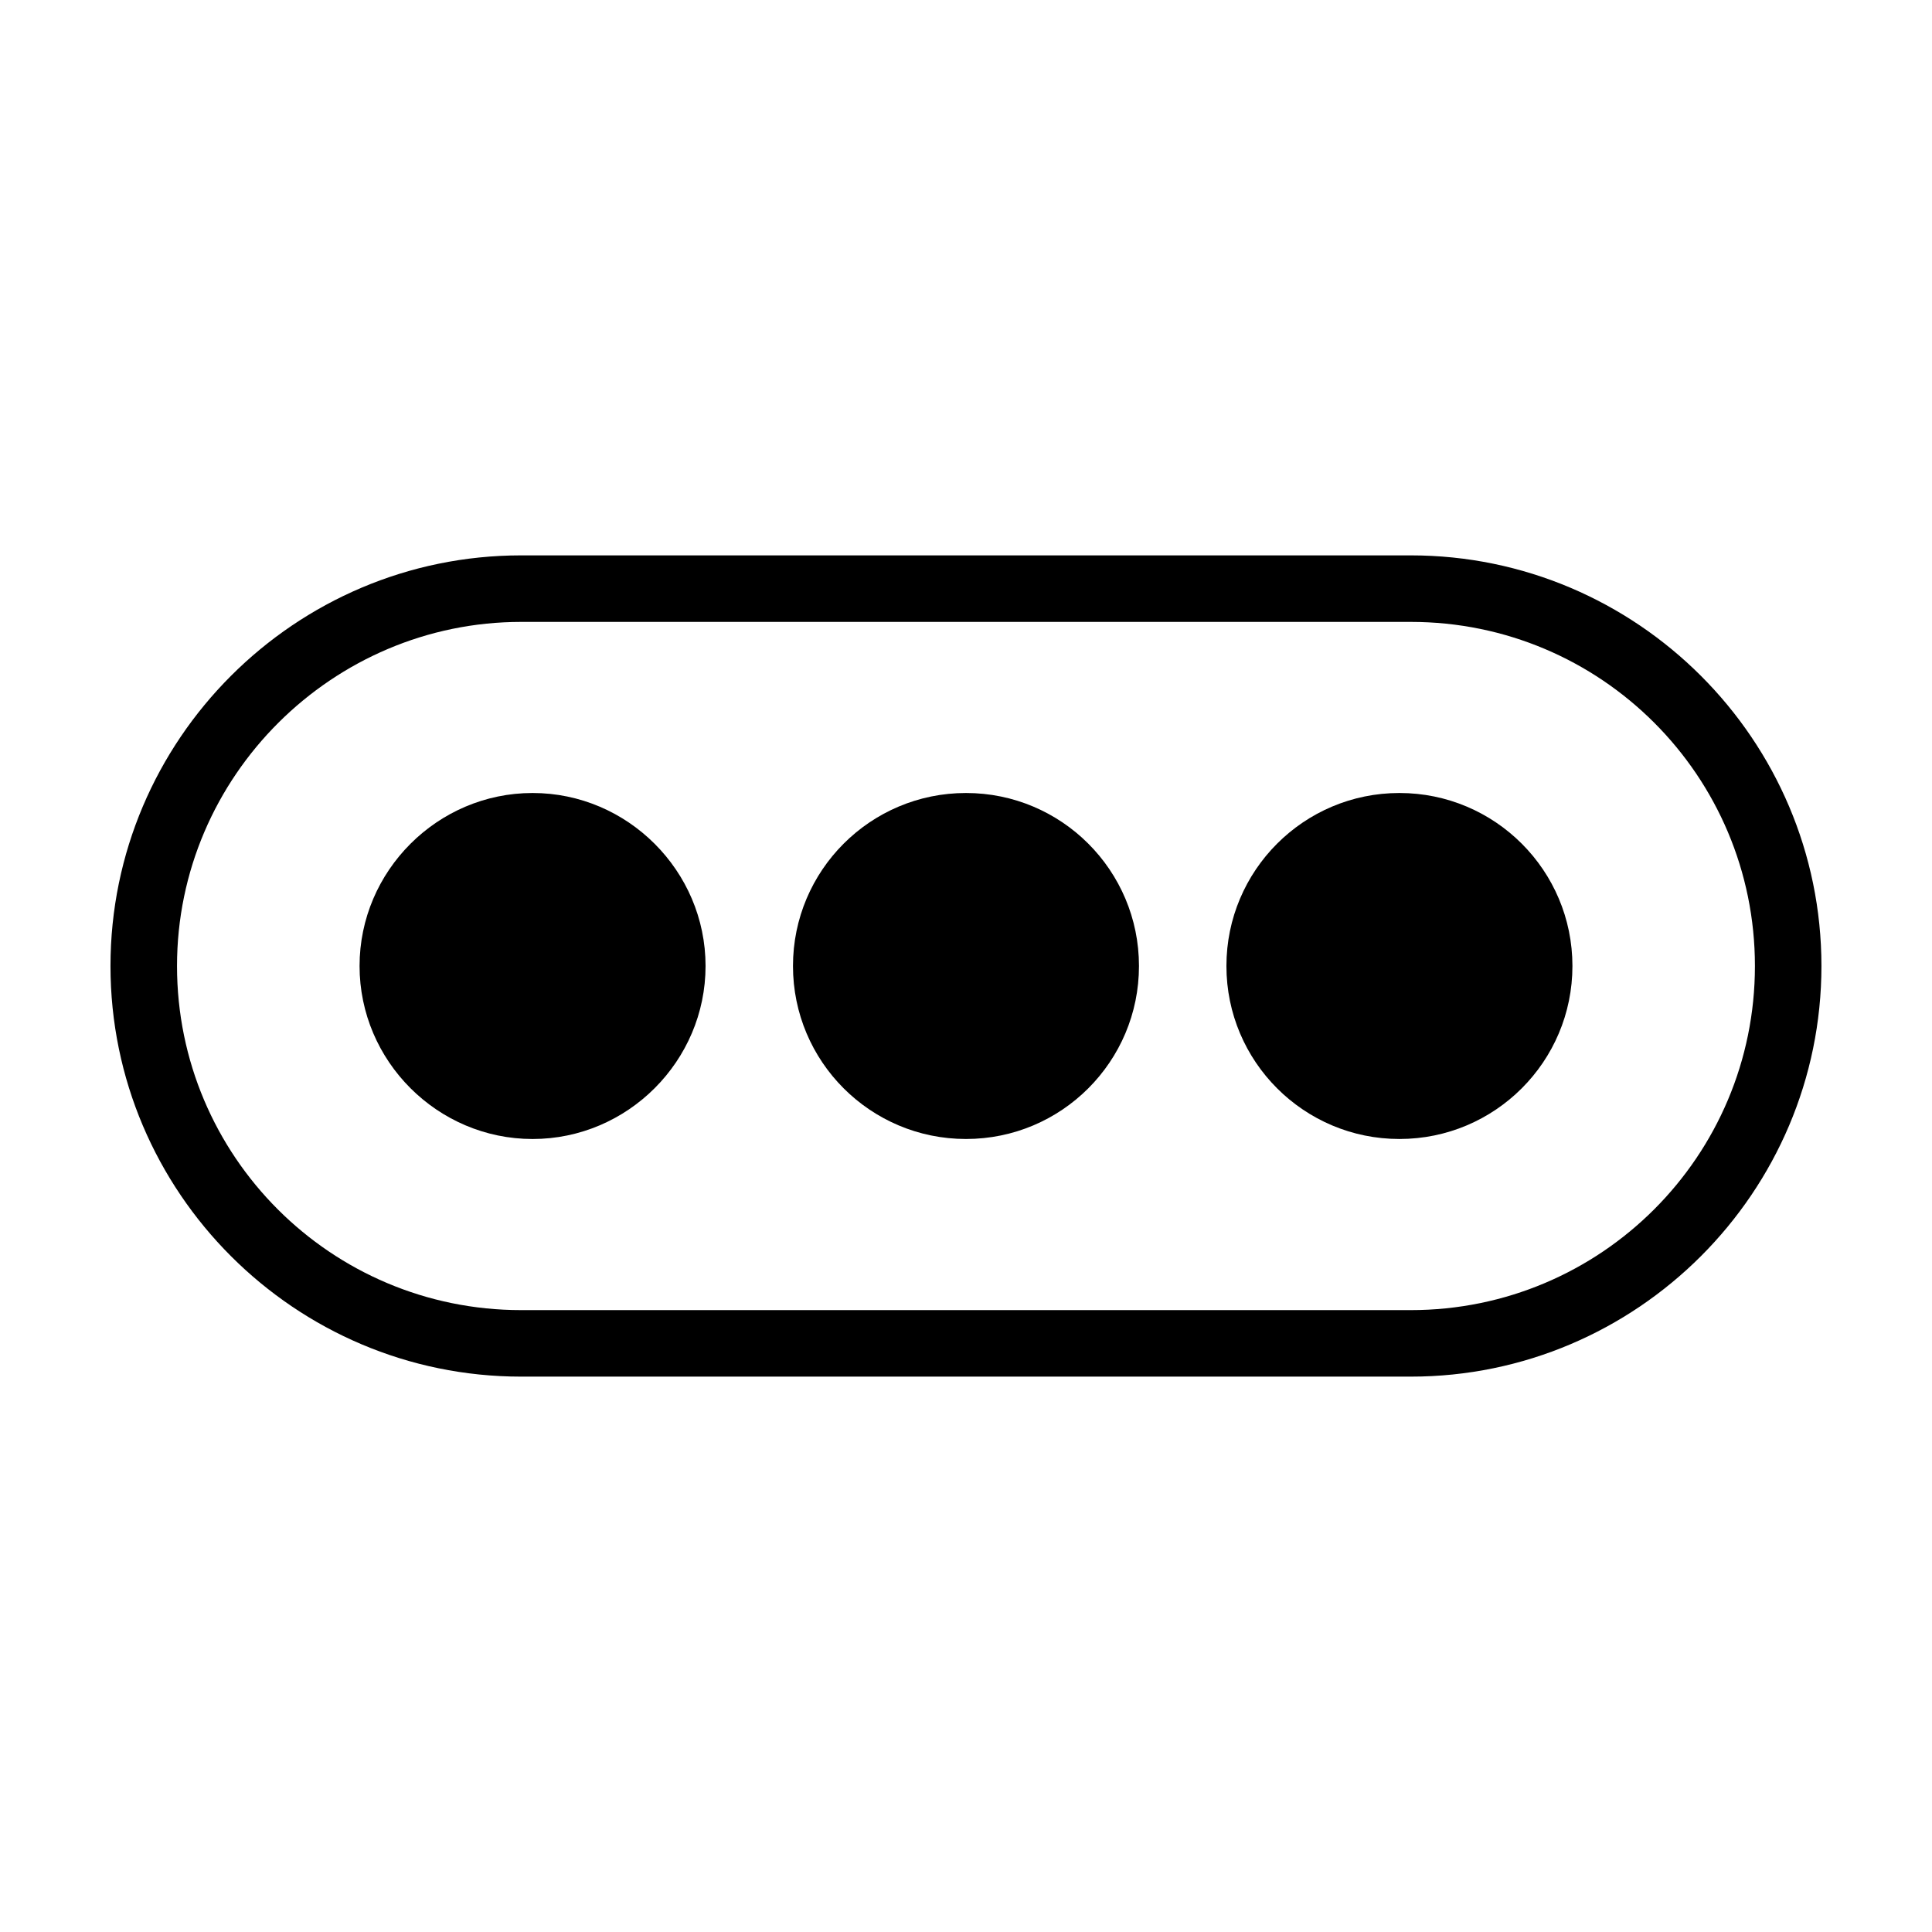 <?xml version="1.0" encoding="UTF-8"?>
<!-- Uploaded to: ICON Repo, www.iconrepo.com, Generator: ICON Repo Mixer Tools -->
<svg fill="#000000" width="800px" height="800px" version="1.1" viewBox="144 144 512 512" xmlns="http://www.w3.org/2000/svg">
 <g>
  <path d="m517.89 508.82h-235.79c-59.953 0-108.82-48.867-108.82-108.82s48.871-108.82 108.82-108.82h235.78c59.953 0 108.82 48.871 108.82 108.82s-48.867 108.82-108.82 108.82zm-235.79-200.01c-49.875 0-91.188 40.809-91.188 91.191s40.809 91.191 91.191 91.191h235.78c50.383 0 91.191-40.809 91.191-91.191s-40.809-91.191-91.191-91.191z"/>
  <path d="m445.84 400c0 25.32-20.523 45.844-45.844 45.844s-45.848-20.523-45.848-45.844 20.527-45.848 45.848-45.848 45.844 20.527 45.844 45.848"/>
  <path d="m330.98 400c0 25.191-20.656 45.848-45.848 45.848-25.188-0.004-45.844-20.66-45.844-45.848 0-25.191 20.656-45.848 45.848-45.848 25.188 0 45.844 20.656 45.844 45.848z"/>
  <path d="m560.71 400c0 25.32-20.527 45.844-45.848 45.844-25.32 0-45.848-20.523-45.848-45.844s20.527-45.848 45.848-45.848c25.32 0 45.848 20.527 45.848 45.848"/>
 </g>
</svg>